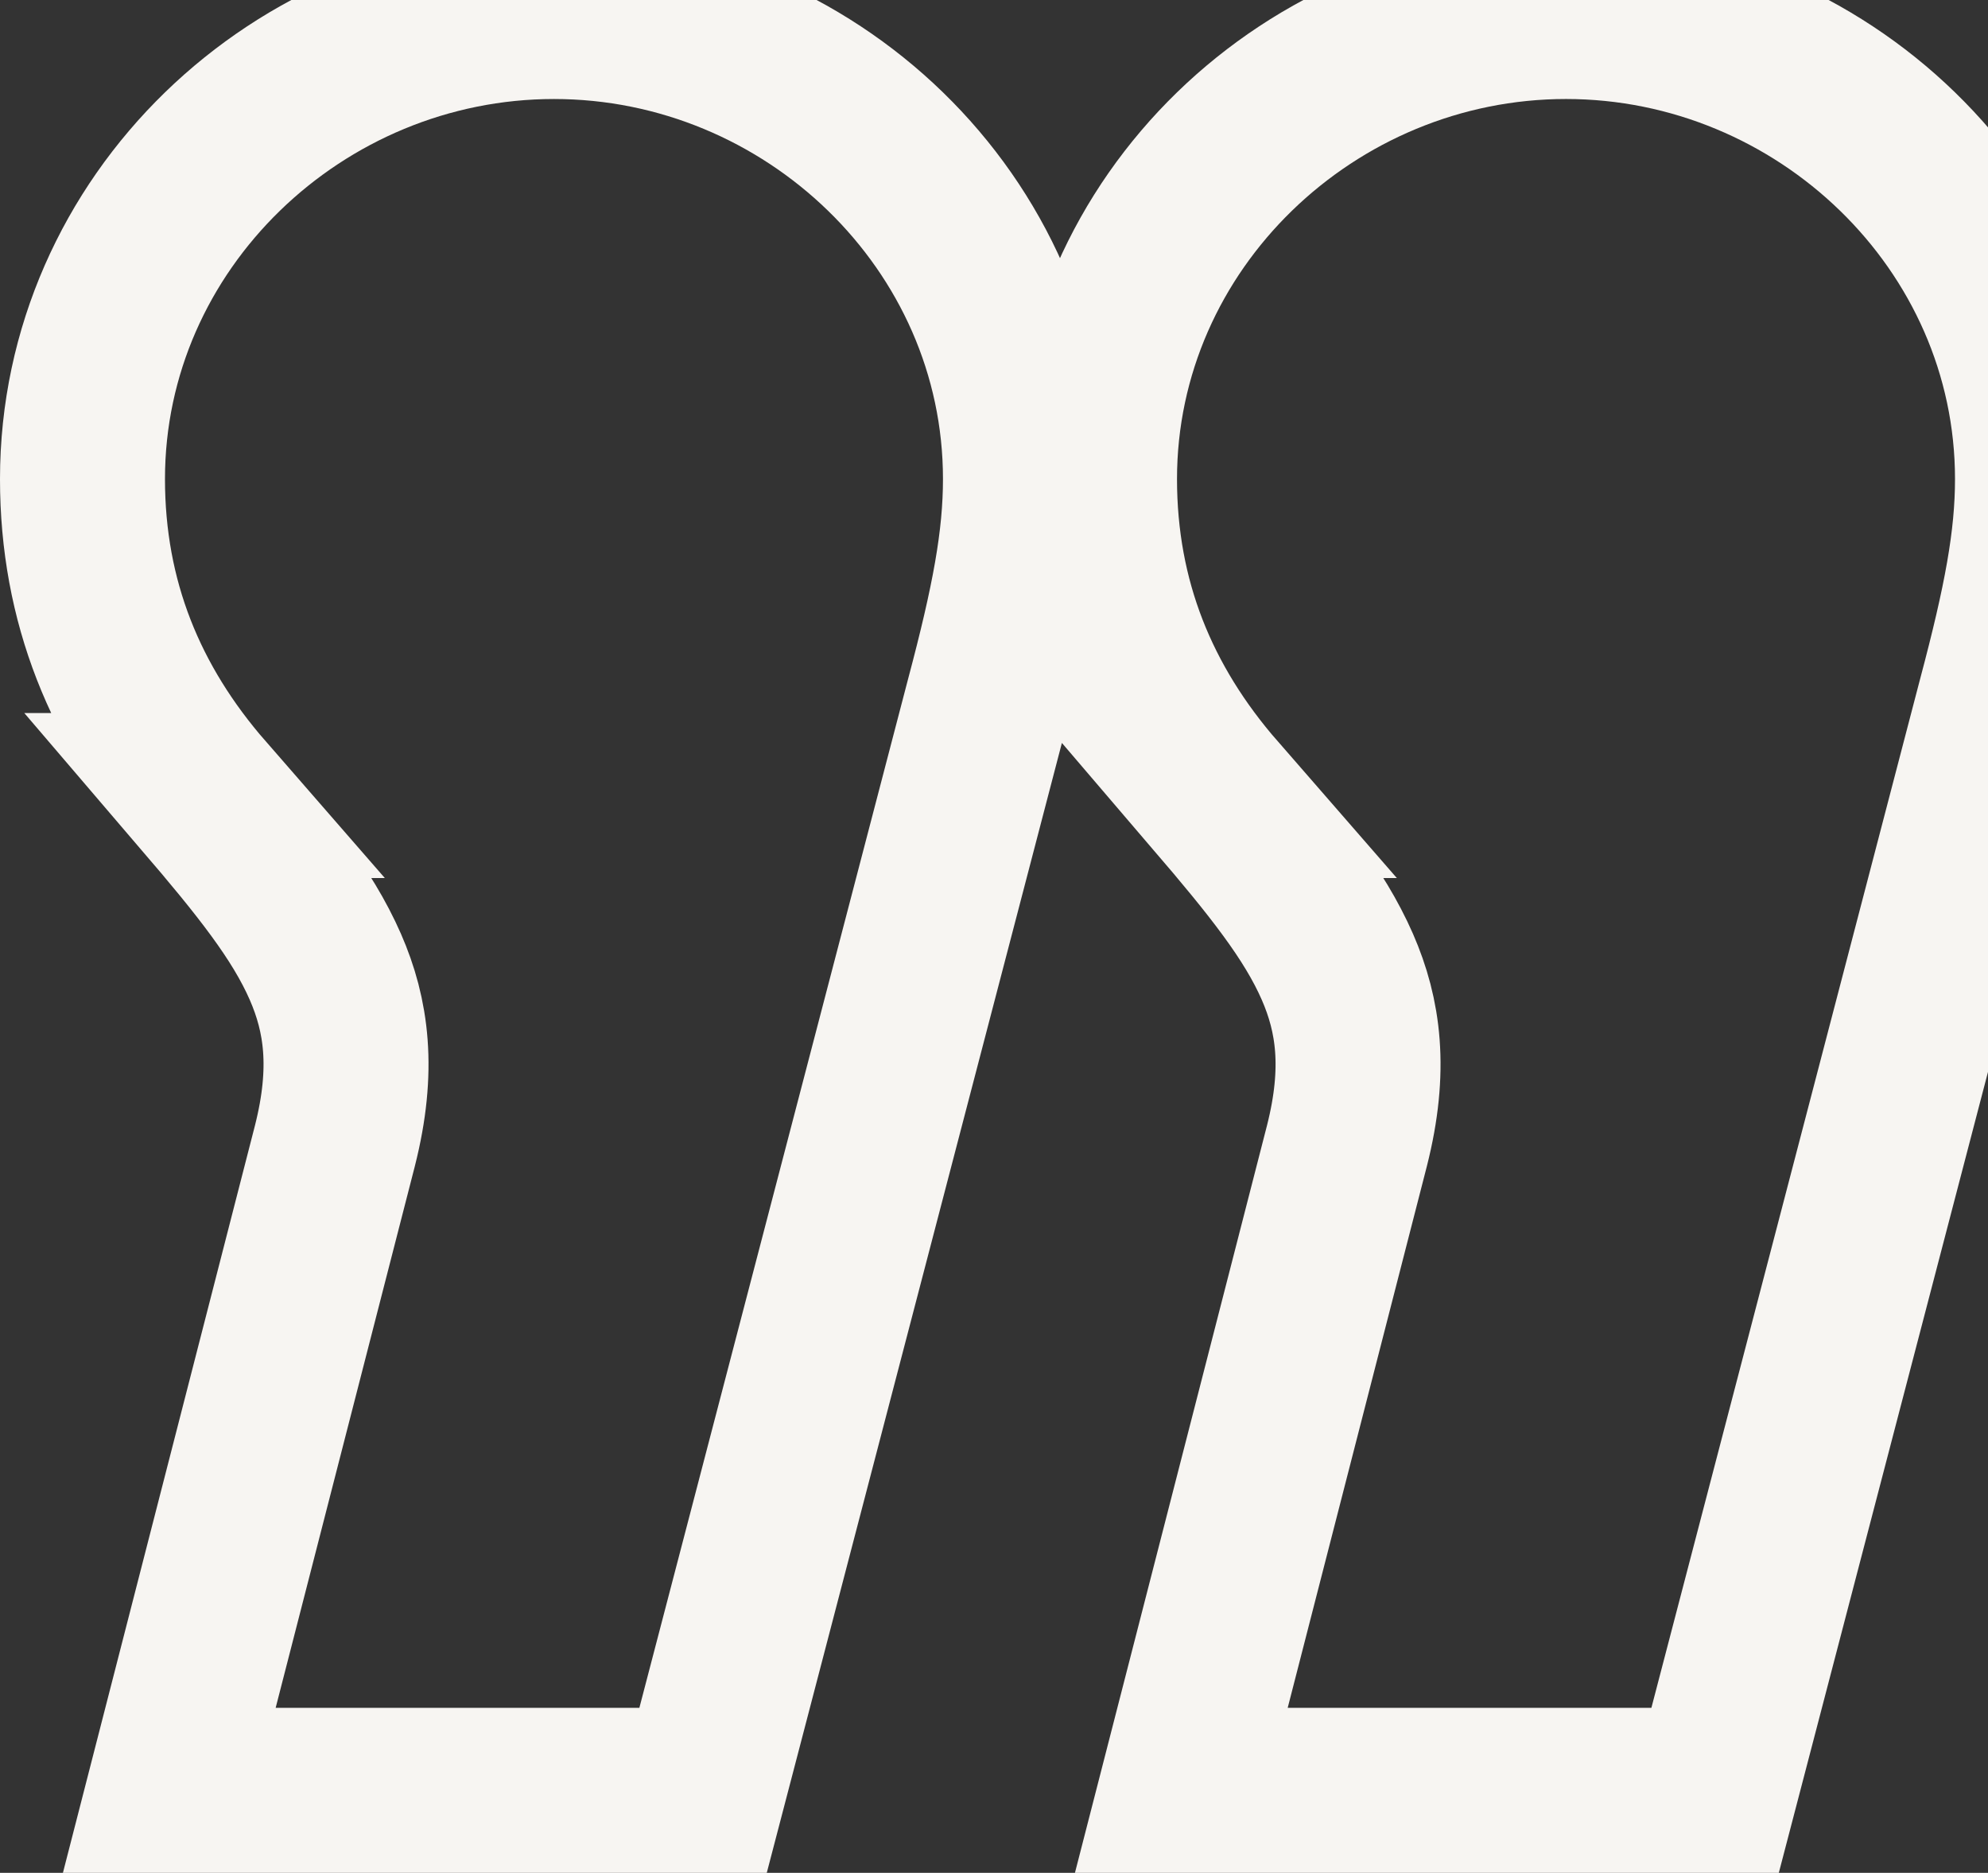 <?xml version="1.0" encoding="UTF-8"?> <svg xmlns="http://www.w3.org/2000/svg" width="241" height="227" viewBox="0 0 241 227" fill="none"><rect x="0" y="0" width="241" height="227" fill="#333333" stroke="none"/><path d="M143.209 217L146.419 204.511L163.288 138.872C165.635 129.608 164.695 123.069 162.132 117.197C159.323 110.763 154.393 104.646 147.357 96.427L147.358 96.427C137.882 85.553 132.686 72.915 132.686 58.063C132.686 26.952 158.89 2.001 189.843 2C220.795 2.001 247 26.952 247 58.063C247 65.556 245.564 73.113 242.446 84.82L209.87 209.528L207.918 217L143.209 217ZM20.523 217.001L23.733 204.511L40.602 138.872C42.95 129.608 42.01 123.069 39.446 117.197C36.637 110.763 31.708 104.646 24.672 96.427L24.673 96.427C15.196 85.553 10 72.915 10 58.063C10 26.952 36.205 2.001 67.157 2.001C98.11 2.001 124.314 26.952 124.314 58.063C124.314 65.556 122.879 73.113 119.761 84.82L87.185 209.528L85.232 217.001L20.523 217.001Z" stroke="#F7F5F2" stroke-width="20"></path></svg> 